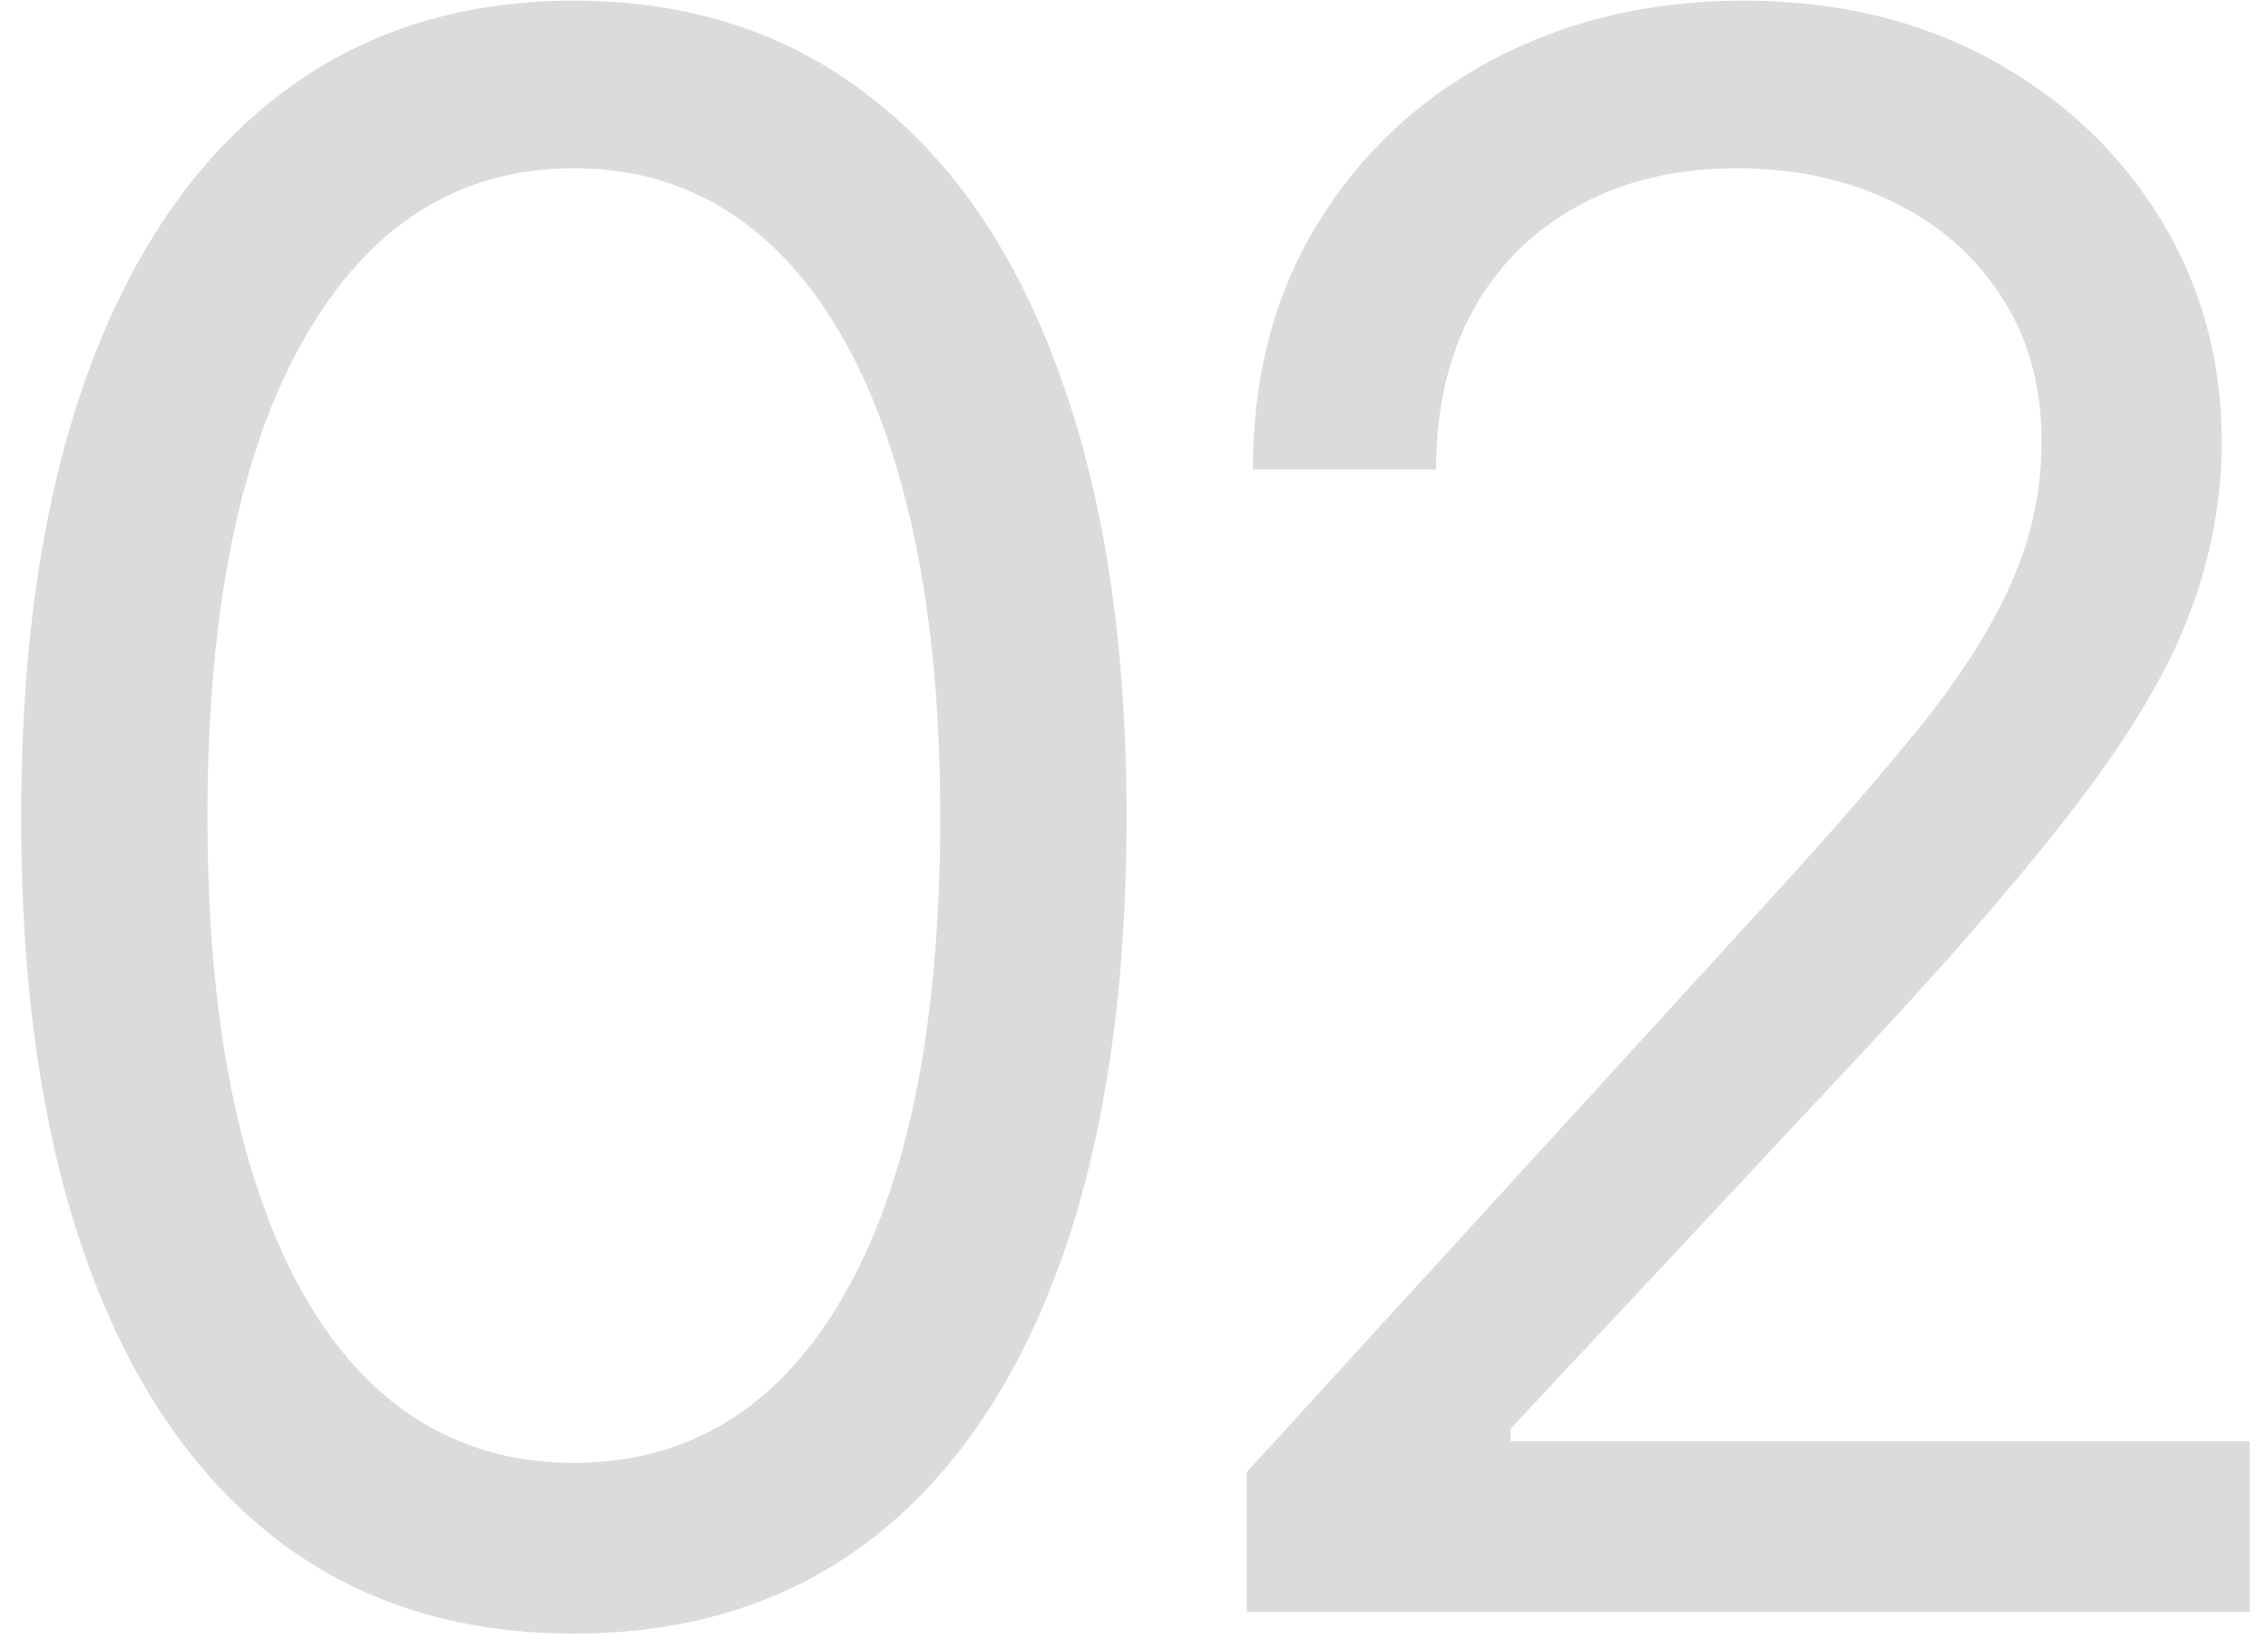 <svg width="83" height="60" viewBox="0 0 83 60" fill="none" xmlns="http://www.w3.org/2000/svg">
<path d="M21 59.795C16.72 59.795 13.074 58.631 10.062 56.301C7.051 53.953 4.75 50.553 3.159 46.102C1.568 41.633 0.773 36.235 0.773 29.909C0.773 23.621 1.568 18.252 3.159 13.801C4.769 9.331 7.08 5.922 10.091 3.574C13.121 1.206 16.758 0.023 21 0.023C25.242 0.023 28.869 1.206 31.881 3.574C34.911 5.922 37.222 9.331 38.812 13.801C40.422 18.252 41.227 23.621 41.227 29.909C41.227 36.235 40.432 41.633 38.841 46.102C37.25 50.553 34.949 53.953 31.938 56.301C28.926 58.631 25.28 59.795 21 59.795ZM21 53.545C25.242 53.545 28.538 51.5 30.886 47.409C33.235 43.318 34.409 37.485 34.409 29.909C34.409 24.871 33.869 20.581 32.79 17.04C31.729 13.498 30.195 10.799 28.188 8.943C26.199 7.087 23.803 6.159 21 6.159C16.796 6.159 13.509 8.233 11.142 12.381C8.775 16.509 7.591 22.352 7.591 29.909C7.591 34.947 8.121 39.227 9.182 42.75C10.242 46.273 11.767 48.953 13.756 50.79C15.763 52.627 18.178 53.545 21 53.545ZM45.623 59V53.886L64.827 32.864C67.081 30.401 68.937 28.261 70.395 26.443C71.854 24.606 72.933 22.883 73.634 21.273C74.354 19.644 74.714 17.939 74.714 16.159C74.714 14.114 74.221 12.343 73.236 10.847C72.27 9.35 70.945 8.195 69.259 7.381C67.573 6.566 65.68 6.159 63.577 6.159C61.342 6.159 59.392 6.623 57.725 7.551C56.077 8.46 54.799 9.739 53.89 11.386C53 13.034 52.554 14.966 52.554 17.182H45.85C45.85 13.773 46.636 10.78 48.208 8.205C49.78 5.629 51.92 3.621 54.628 2.182C57.356 0.742 60.414 0.023 63.804 0.023C67.214 0.023 70.234 0.742 72.867 2.182C75.5 3.621 77.564 5.562 79.06 8.006C80.556 10.449 81.305 13.167 81.305 16.159C81.305 18.299 80.916 20.392 80.14 22.438C79.382 24.464 78.056 26.727 76.162 29.227C74.287 31.708 71.683 34.739 68.35 38.318L55.282 52.295V52.75H82.327V59H45.623Z" fill="#191105" fill-opacity="0.15"/>
</svg>
